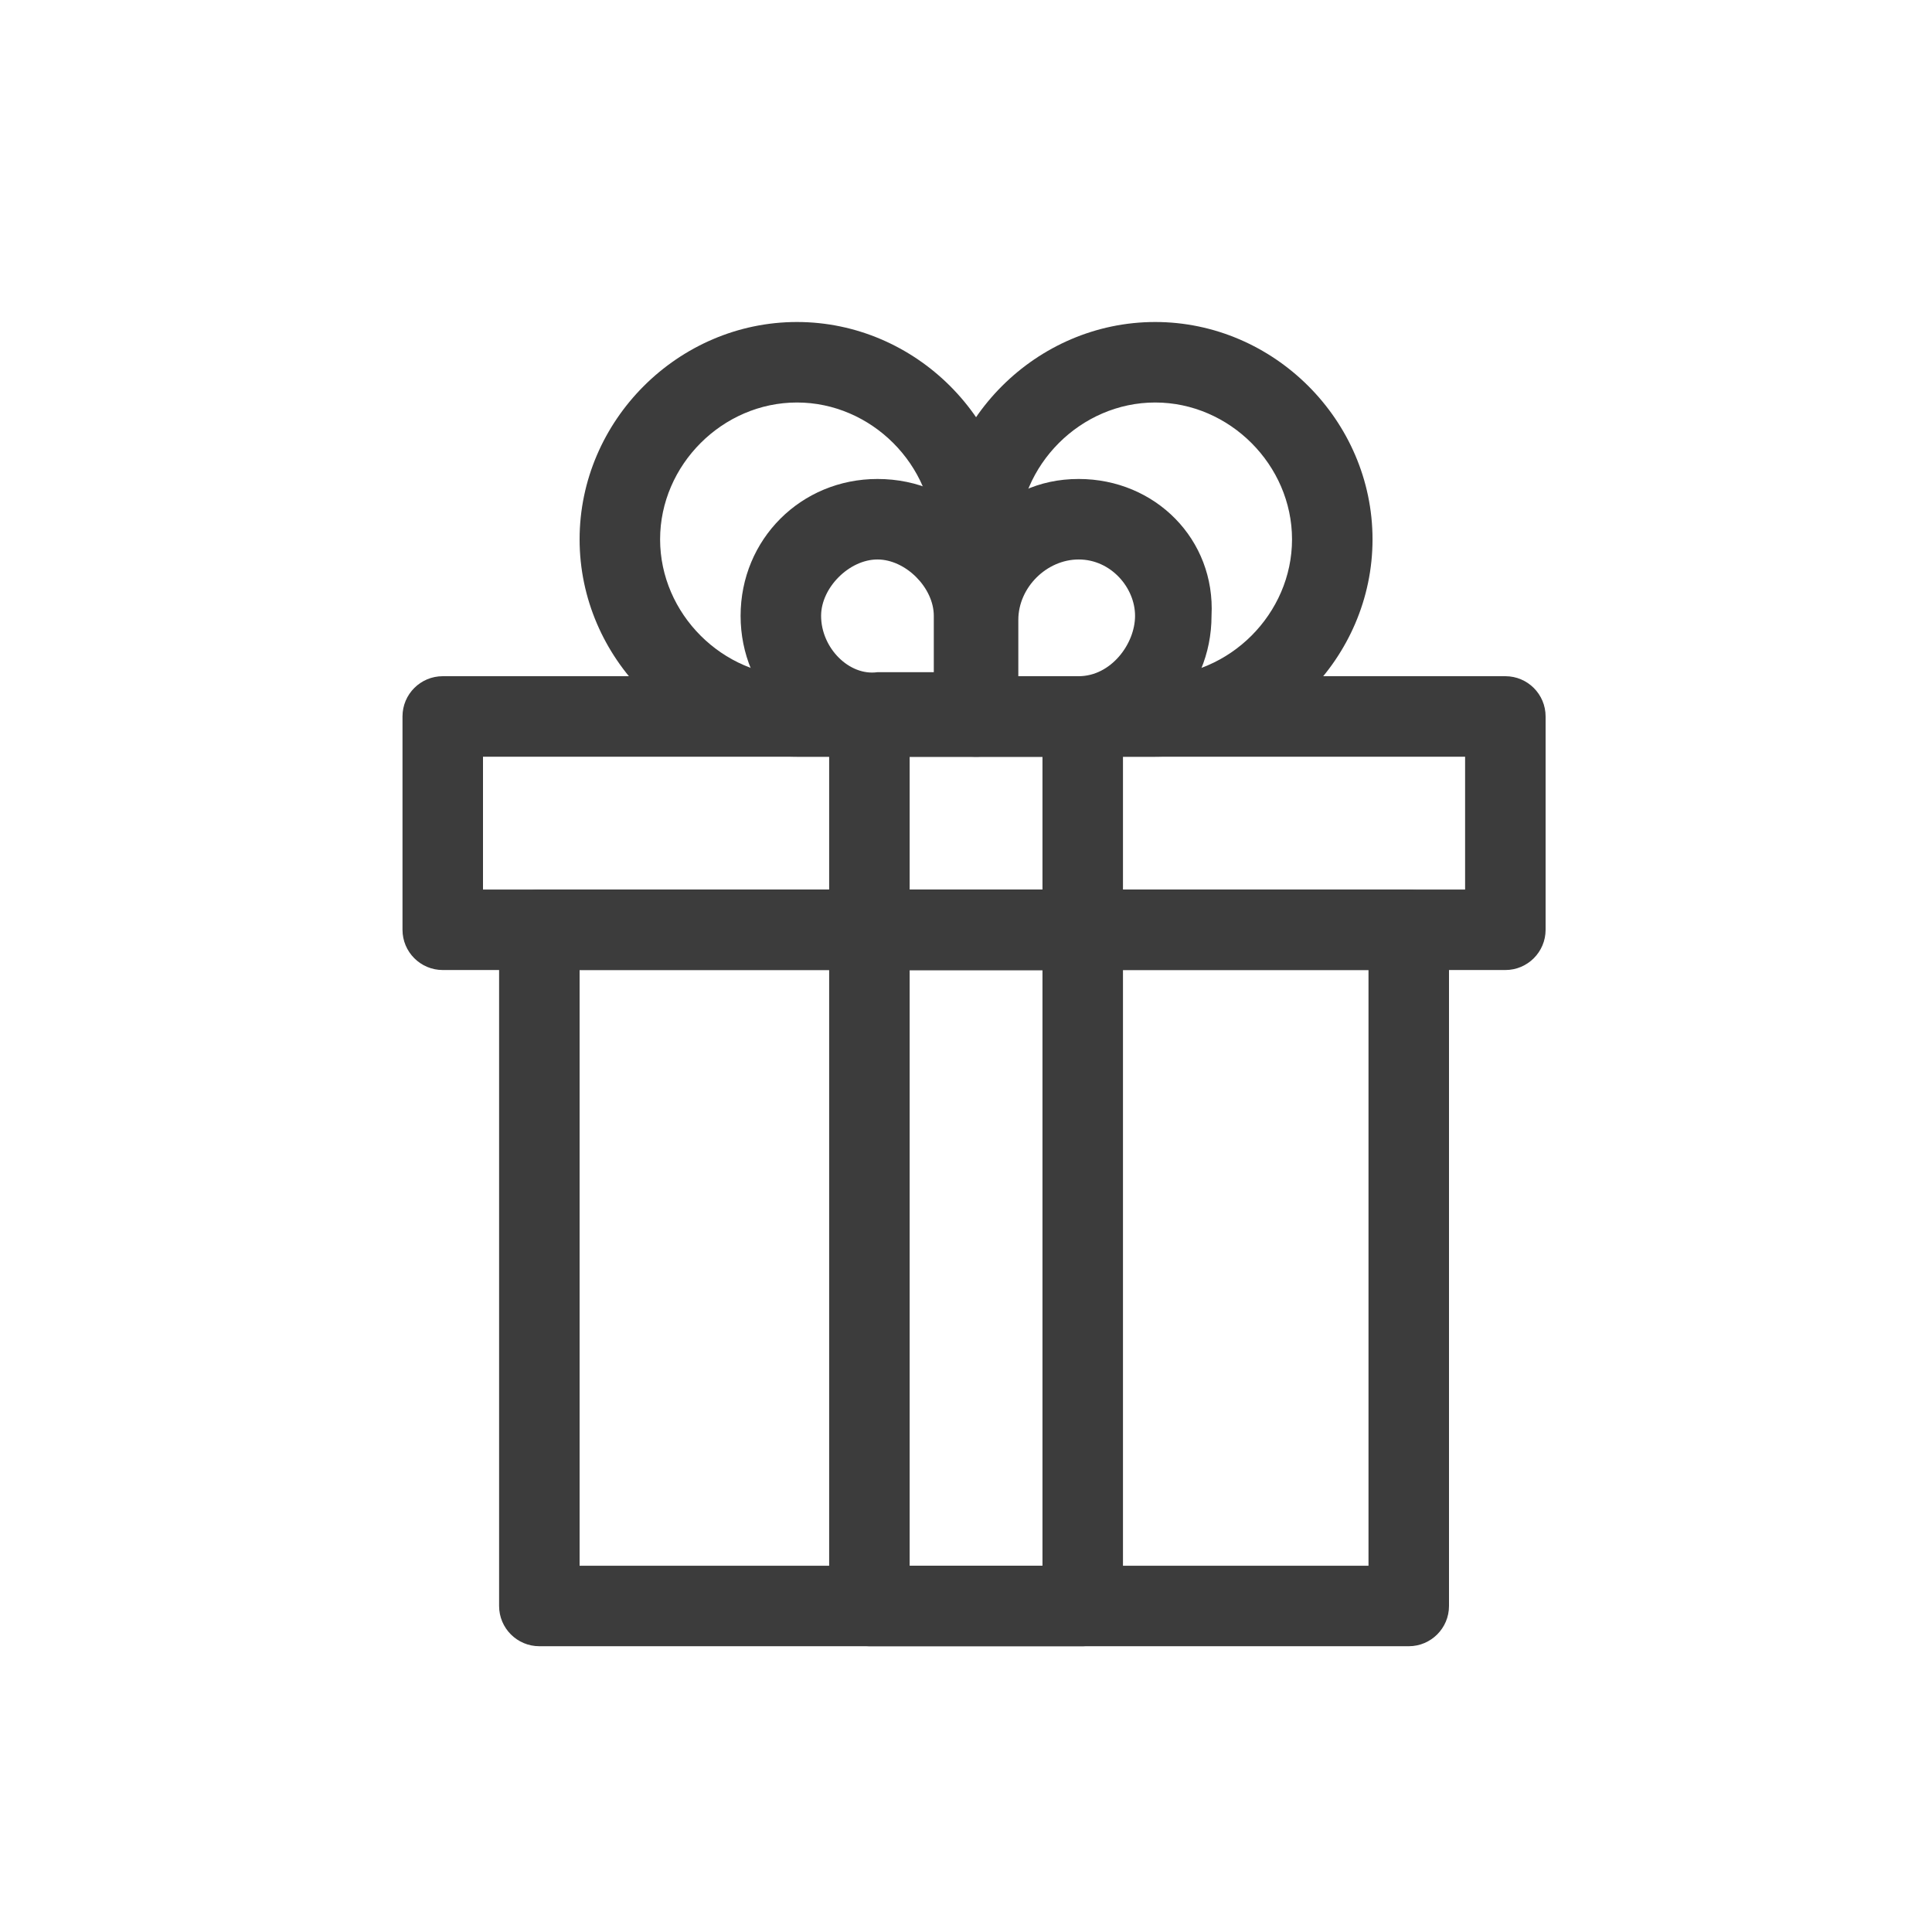 <svg width="48" height="48" viewBox="0 0 48 48" fill="none" xmlns="http://www.w3.org/2000/svg">
<path fill-rule="evenodd" clip-rule="evenodd" d="M12.4 23.1C12.4 22.547 12.848 22.1 13.4 22.1H35C35.552 22.1 36 22.547 36 23.1V39.9C36 40.452 35.552 40.9 35 40.9H13.4C12.848 40.9 12.4 40.452 12.4 39.9V23.1ZM14.4 24.1V38.9H34V24.1H14.4Z" fill="#3C3C3C"/>
<path fill-rule="evenodd" clip-rule="evenodd" d="M20.6 23.1C20.6 22.547 21.048 22.1 21.6 22.1H26.9C27.452 22.1 27.9 22.547 27.9 23.1V39.9C27.9 40.452 27.452 40.9 26.9 40.9H21.6C21.048 40.9 20.6 40.452 20.6 39.9V23.1ZM22.6 24.1V38.9H25.9V24.1H22.6Z" fill="#3C3C3C"/>
<path fill-rule="evenodd" clip-rule="evenodd" d="M20.6 17.8C20.6 17.247 21.048 16.8 21.6 16.8H26.9C27.452 16.8 27.9 17.247 27.9 17.8V23.1C27.9 23.652 27.452 24.1 26.9 24.1H21.6C21.048 24.1 20.6 23.652 20.6 23.1V17.8ZM22.6 18.8V22.1H25.9V18.8H22.6Z" fill="#3C3C3C"/>
<path fill-rule="evenodd" clip-rule="evenodd" d="M10 17.8C10 17.247 10.448 16.8 11 16.8H37.4C37.952 16.8 38.4 17.247 38.4 17.8V23.1C38.4 23.652 37.952 24.1 37.4 24.1H11C10.448 24.1 10 23.652 10 23.1V17.8ZM12 18.8V22.1H36.4V18.8H12Z" fill="#3C3C3C"/>
<path fill-rule="evenodd" clip-rule="evenodd" d="M14.4 13.4C14.4 10.448 16.848 8 19.8 8C22.748 8 25.193 10.441 25.2 13.388L25.3 17.777C25.306 18.046 25.203 18.307 25.015 18.499C24.827 18.692 24.569 18.8 24.3 18.8H19.8C16.848 18.8 14.4 16.352 14.4 13.4ZM19.8 10C17.952 10 16.4 11.552 16.4 13.4C16.4 15.248 17.952 16.8 19.8 16.8H23.277L23.2 13.423L23.2 13.4C23.2 11.552 21.648 10 19.8 10Z" fill="#3C3C3C"/>
<path fill-rule="evenodd" clip-rule="evenodd" d="M28.7 10C26.852 10 25.3 11.552 25.3 13.4L25.3 13.423L25.223 16.8H28.7C30.548 16.8 32.1 15.248 32.1 13.4C32.1 11.552 30.548 10 28.7 10ZM23.3 13.388C23.307 10.441 25.752 8 28.7 8C31.652 8 34.1 10.448 34.1 13.4C34.1 16.352 31.652 18.8 28.7 18.8H24.2C23.931 18.8 23.673 18.692 23.485 18.499C23.297 18.307 23.194 18.046 23.2 17.777L23.3 13.388Z" fill="#3C3C3C"/>
<g clip-path="url(#clip0_7082_20929)">
<path d="M26.8 11.9C25.8 11.9 25 12.3 24.3 13C23.7 12.3 22.8 11.9 21.8 11.9C19.9 11.9 18.4 13.4 18.4 15.3C18.4 17.2 19.9 18.7 21.8 18.7H24.2H24.3H26.7C28.6 18.7 30.1 17.2 30.1 15.3C30.2 13.4 28.7 11.9 26.8 11.9ZM20.4 15.3C20.4 14.6 21.1 13.9 21.8 13.9C22.5 13.9 23.2 14.6 23.2 15.3V16.5V16.7H21.8C21.1 16.8 20.4 16.1 20.4 15.3ZM26.8 16.8H25.3V16.6V15.4C25.3 14.6 26 13.9 26.8 13.9C27.6 13.9 28.2 14.6 28.2 15.3C28.2 16 27.6 16.8 26.8 16.8Z" fill="#3C3C3C"/>
</g>
<defs>
<clipPath id="clip0_7082_20929">
<rect width="11.8" height="6.9" fill="white" transform="translate(18.4 11.9)"/>
</clipPath>
</defs>
</svg>
